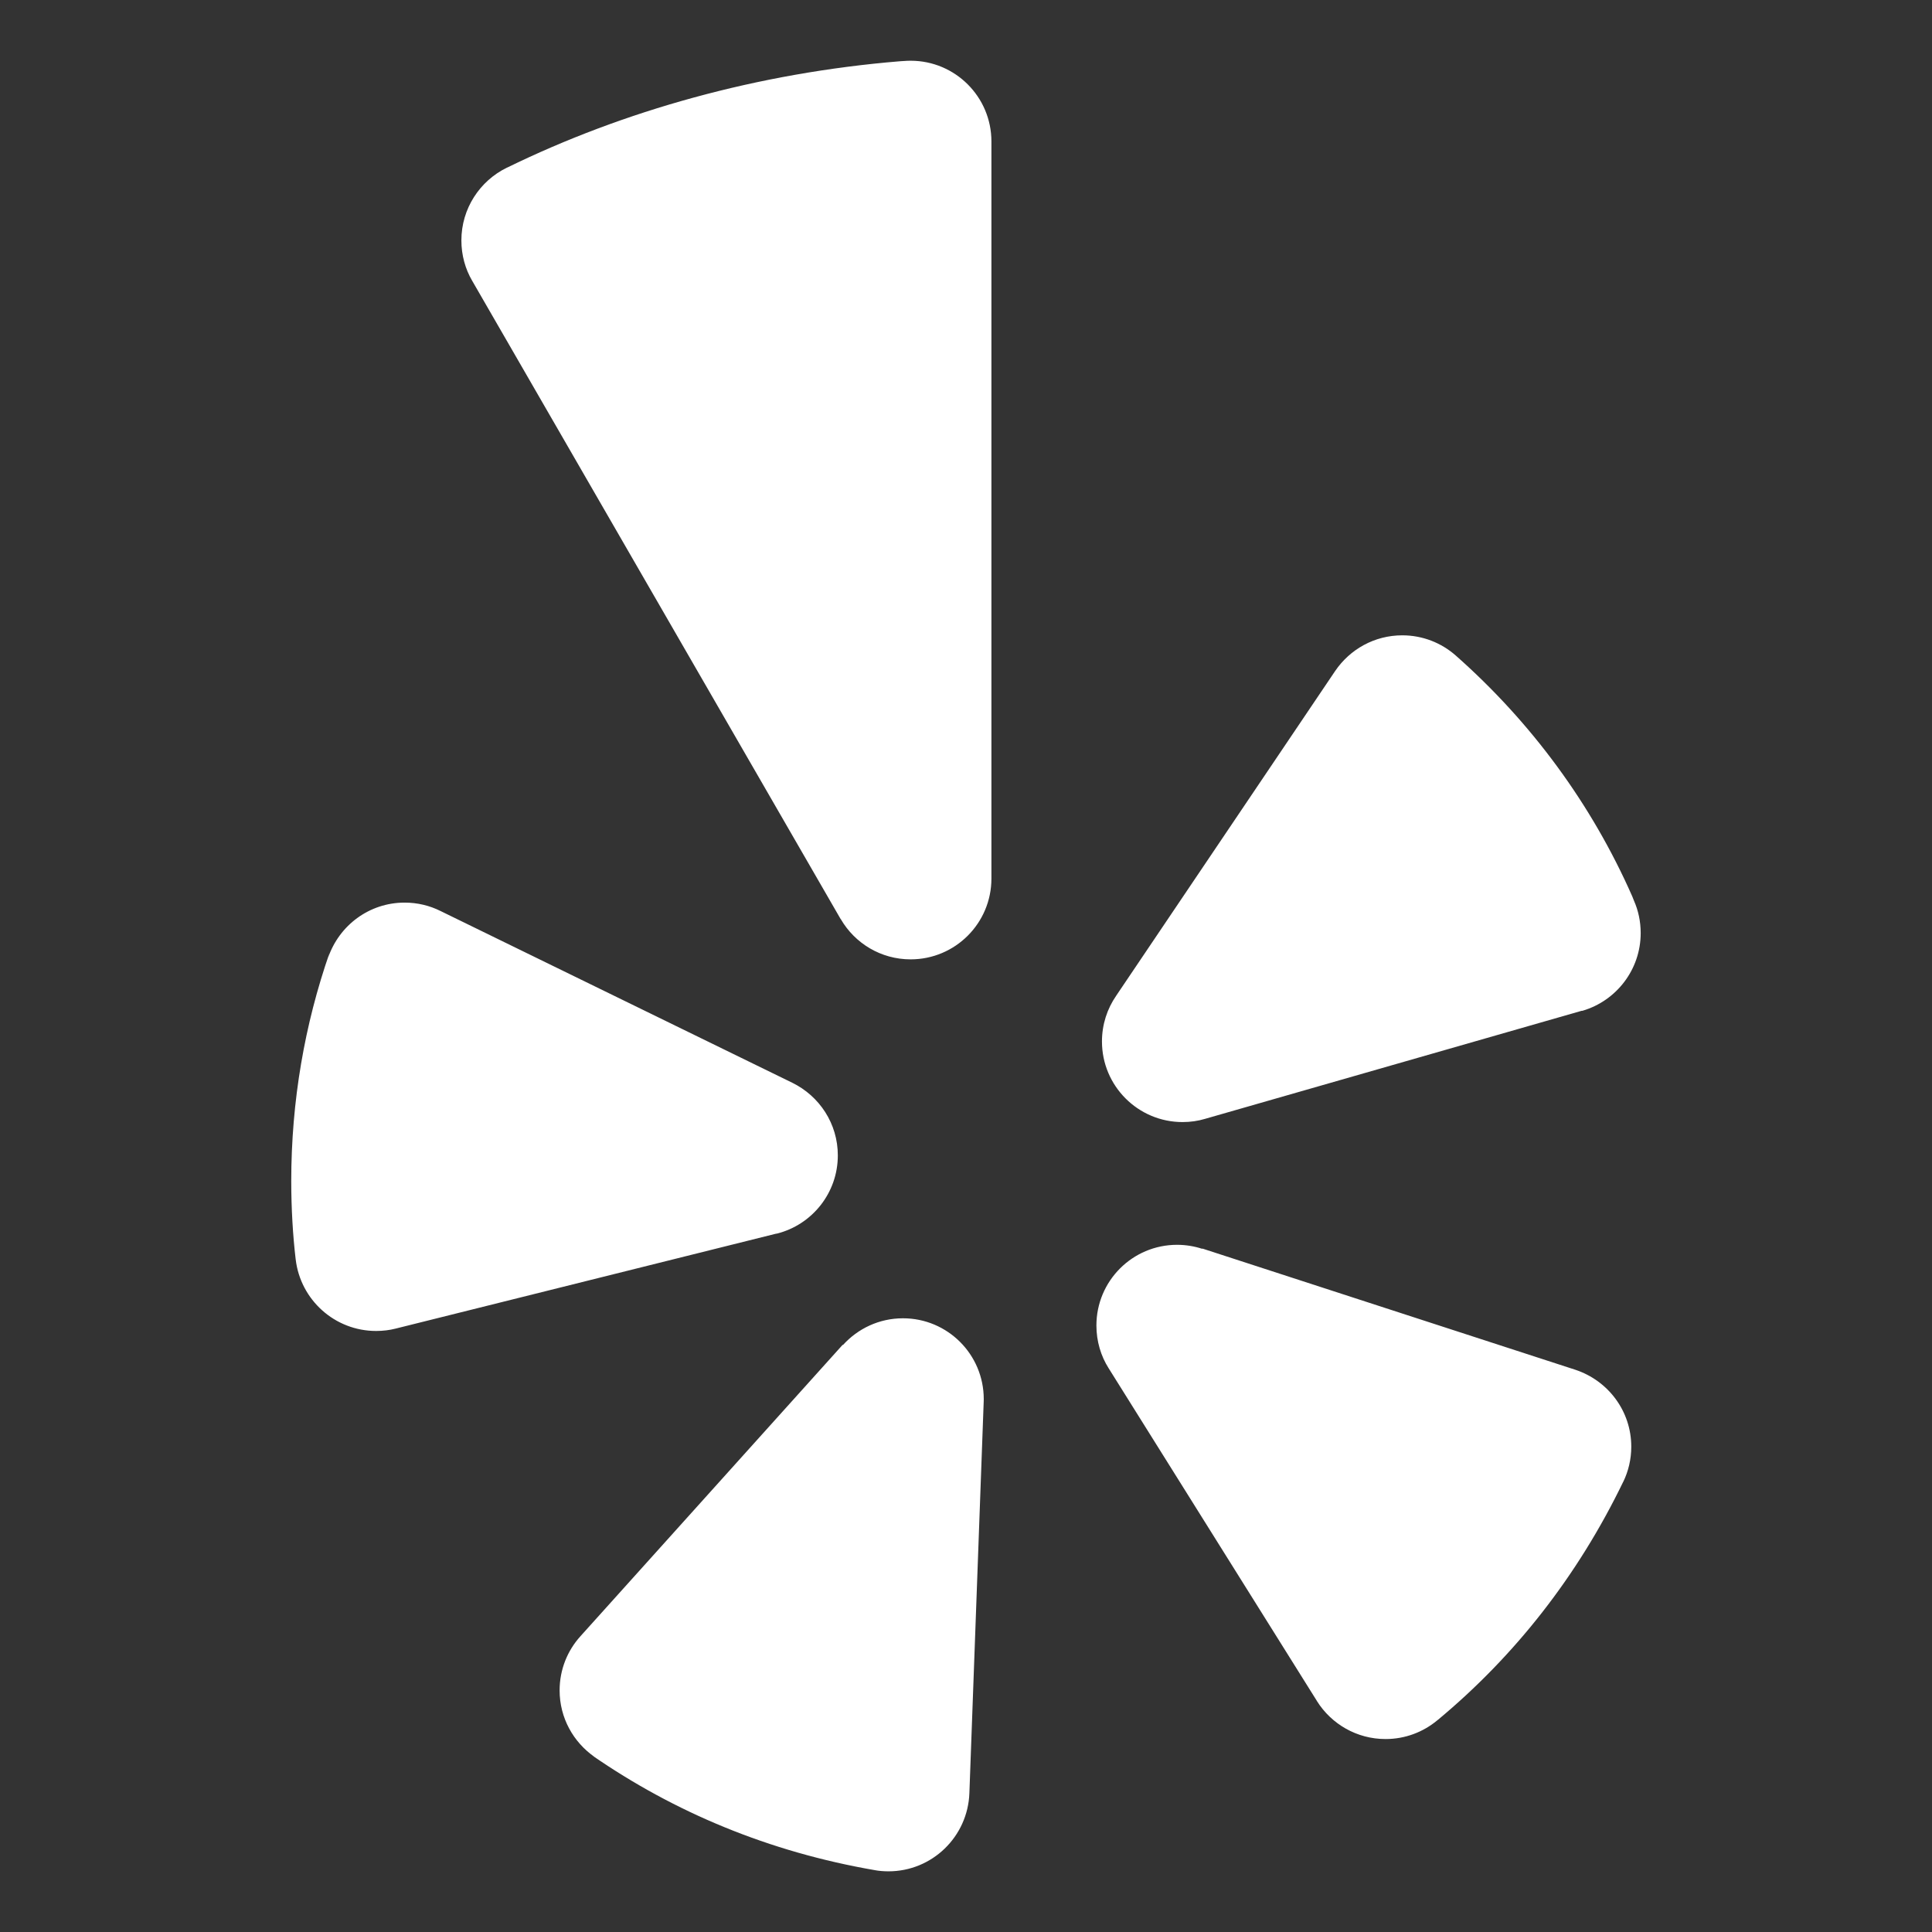 <svg width="800" height="800" viewBox="0 0 800 800" fill="none" xmlns="http://www.w3.org/2000/svg">
<rect x="0" y="0" width="800" height="800" fill="#333333" stroke="none"/>
<path d="M349.025 556.975C355.175 550.15 364.05 545.875 373.9 545.875C392.375 545.875 407.35 560.85 407.35 579.325C407.35 579.725 407.35 580.125 407.325 580.525V580.475L401.4 742.55C400.725 760.525 386 774.875 367.9 774.875C365.975 774.875 364.075 774.725 362.25 774.4L362.45 774.425C318.375 766.85 279.175 750.375 245.2 726.875L246.175 727.5C237.4 721.375 231.725 711.325 231.725 699.95C231.725 691.3 235 683.425 240.375 677.5L240.35 677.525L348.975 556.8L349.025 556.975ZM321.325 510.85L163.8 550.15C161.375 550.775 158.6 551.125 155.75 551.125C138.575 551.125 124.425 538.2 122.45 521.55L122.425 521.4C121.275 511.675 120.6 500.425 120.6 489.025C120.6 455.925 126.175 424.1 136.475 394.5L135.875 396.525C140.45 383.175 152.9 373.75 167.55 373.75C172.9 373.75 177.975 375 182.45 377.25L182.25 377.15L328.075 448.35C339.325 453.875 346.925 465.275 346.925 478.425C346.925 494 336.25 507.1 321.825 510.775L321.6 510.825L321.325 510.85ZM348.1 380.575L195.5 116.225C192.7 111.45 191.05 105.7 191.05 99.55C191.05 86.325 198.725 74.875 209.85 69.45L210.05 69.375C258 45.925 313.875 30.175 372.825 25.35L374.5 25.25C375.275 25.175 376.175 25.15 377.1 25.15C395.55 25.15 410.525 40.125 410.525 58.575V58.625V363.8C410.525 382.275 395.55 397.25 377.075 397.25C364.75 397.25 354 390.6 348.2 380.675L348.125 380.525L348.1 380.575ZM497.95 517.025L652.35 567.2C665.875 571.7 675.475 584.25 675.475 599.05C675.475 604.275 674.275 609.225 672.125 613.65L672.2 613.45C653.25 652.675 627.225 685.675 595.5 712.075L595.025 712.45C589.275 717.2 581.85 720.1 573.725 720.1C561.8 720.1 551.325 713.875 545.375 704.475L545.3 704.325L459.075 566.575C455.875 561.55 454 555.425 454 548.85C454 530.4 468.95 515.45 487.4 515.45C491.075 515.45 494.625 516.05 497.925 517.15L497.7 517.075L497.95 517.025ZM654.925 418.55L498.875 463.325C496.125 464.15 492.95 464.625 489.675 464.625C471.25 464.625 456.3 449.675 456.3 431.25C456.3 424.2 458.475 417.675 462.2 412.3L462.125 412.4L552.875 277.825C558.975 268.875 569.125 263.075 580.65 263.075C589.125 263.075 596.875 266.225 602.775 271.425L602.75 271.4C634 299 659 332.875 675.875 371.15L676.6 372.975C678.35 376.925 679.375 381.525 679.375 386.35C679.375 401.55 669.25 414.375 655.4 418.5L655.175 418.55H654.925Z" fill="white"/>
</svg>
